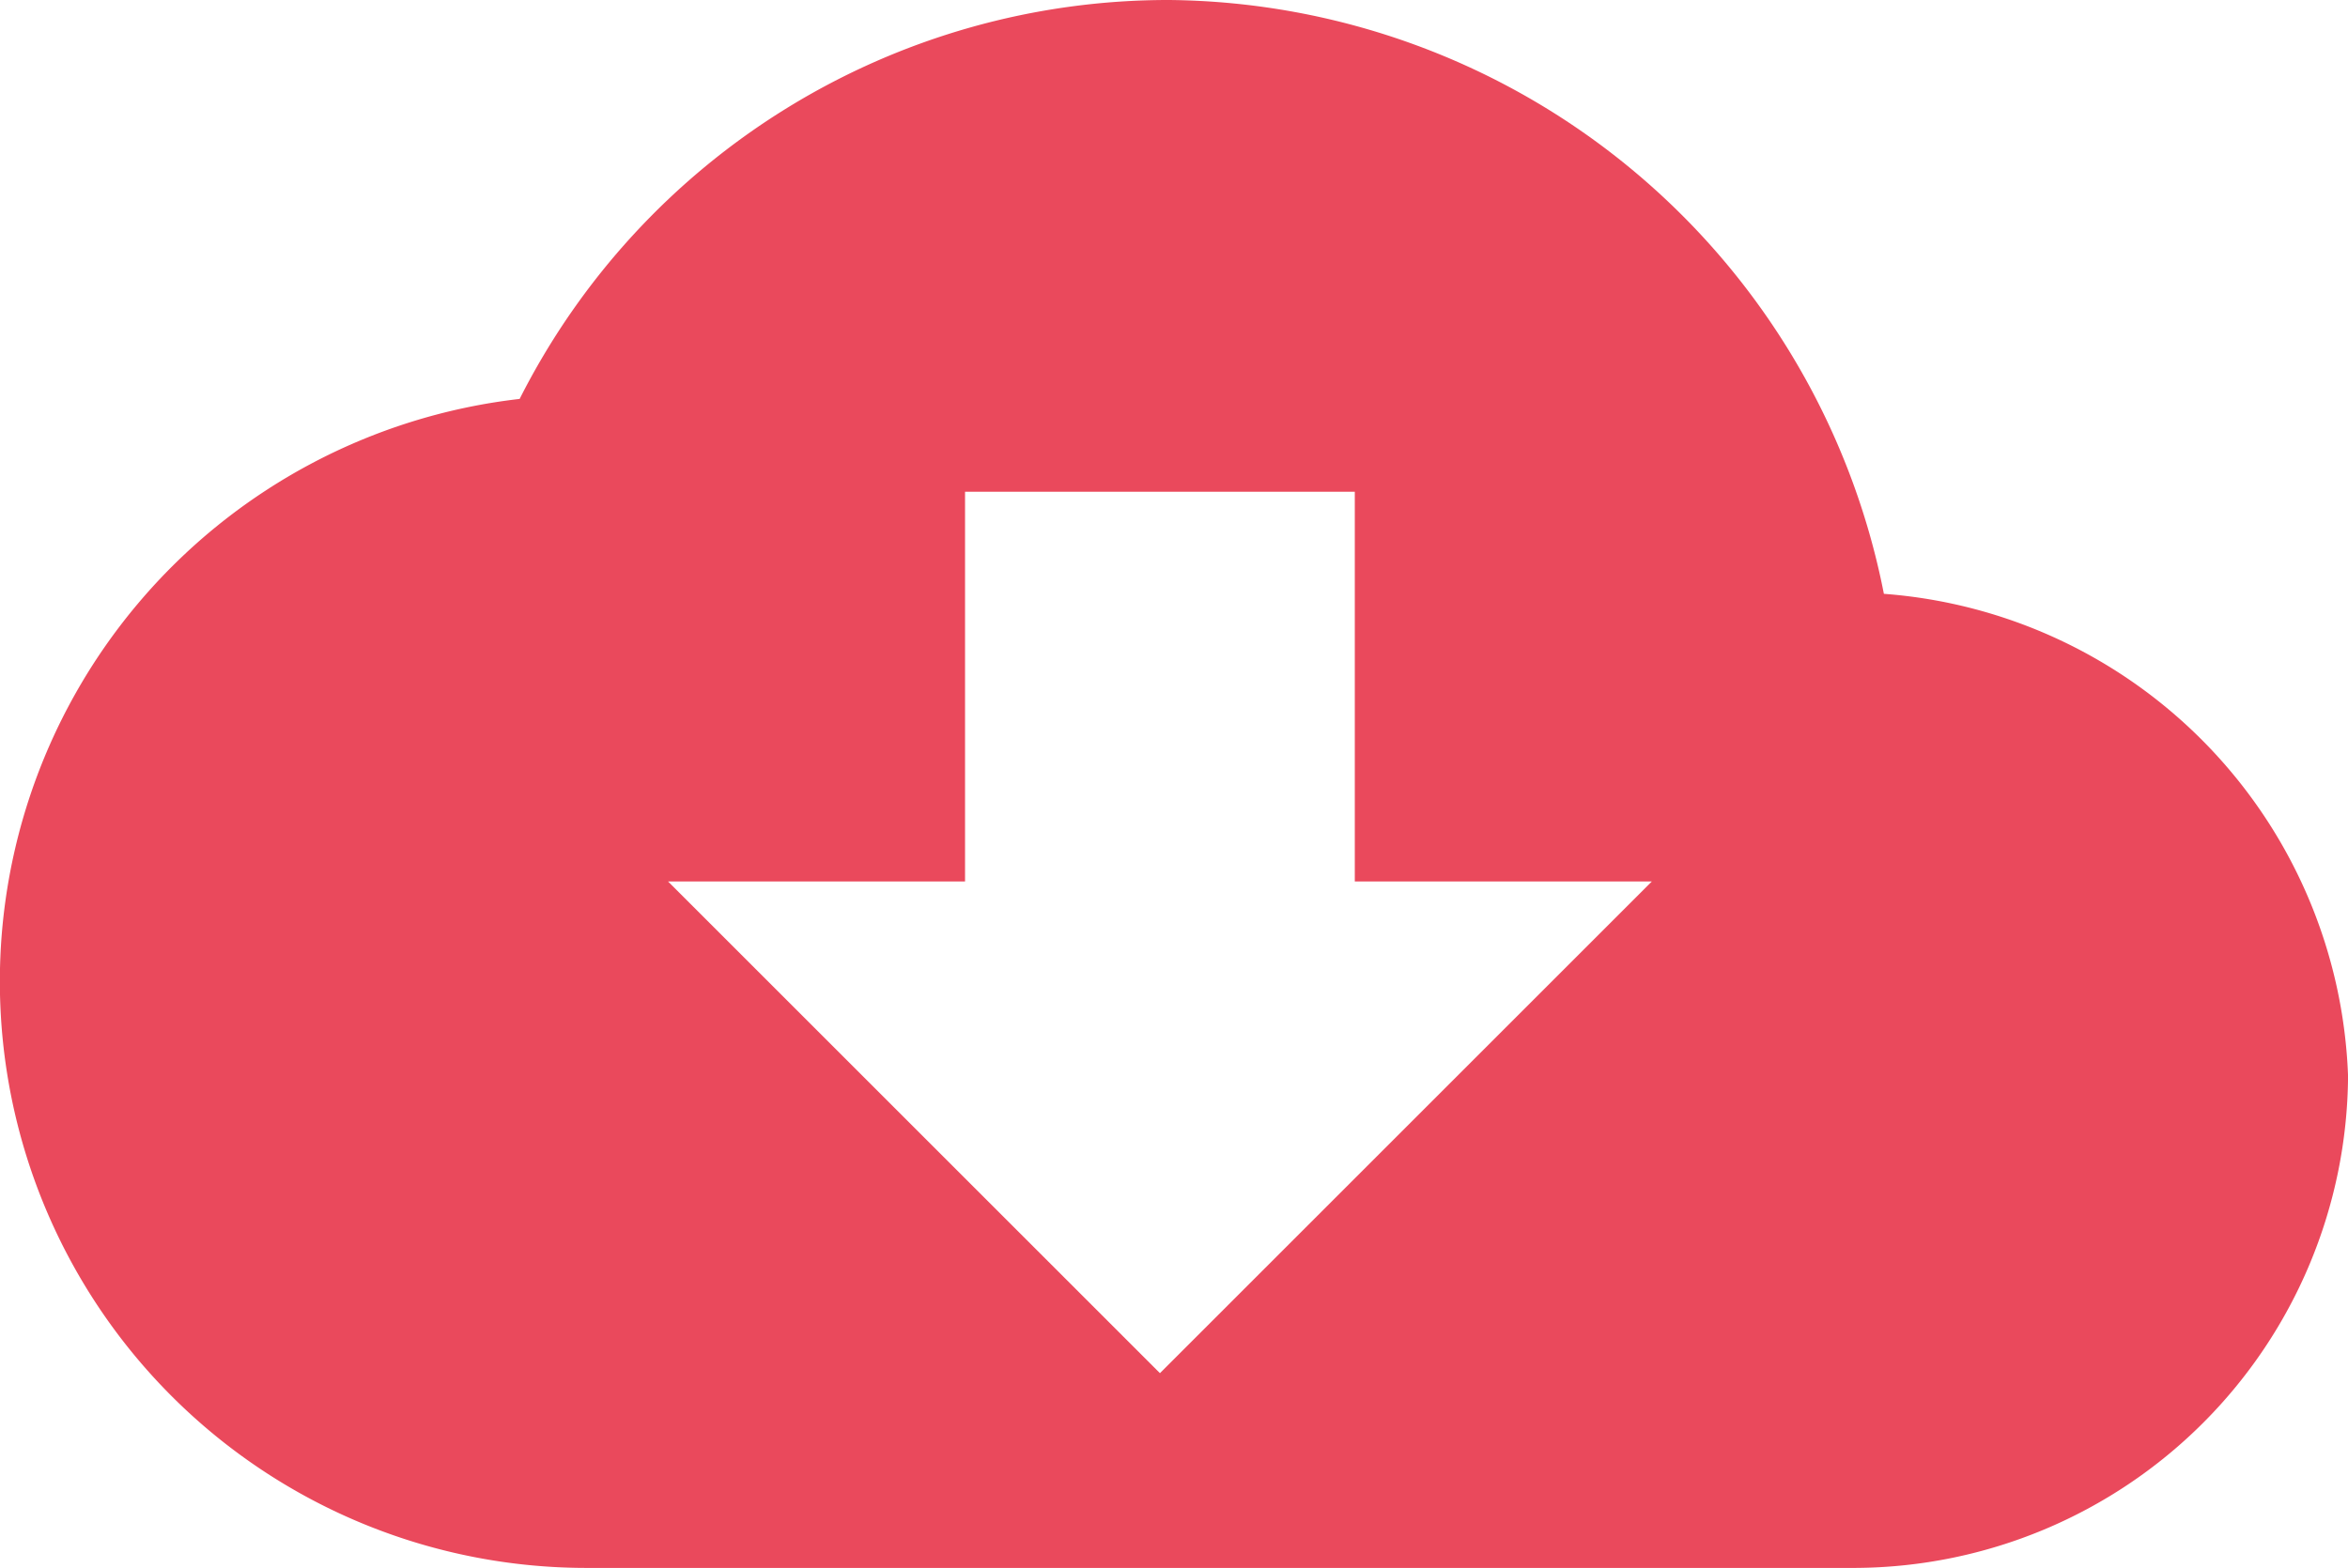 <svg xmlns="http://www.w3.org/2000/svg" viewBox="-7932.94 -372.153 44.272 29.573">
  <defs>
    <style>
      .cls-1 {
        fill: #ea495c;
      }
    </style>
  </defs>
  <path id="Path_453" data-name="Path 453" class="cls-1" d="M1262.022,439.4a13.868,13.868,0,0,0-13.474-11.2,13.7,13.7,0,0,0-12.249,7.524,11.06,11.06,0,0,0,1.225,22.048H1261.5a9.336,9.336,0,0,0,9.274-9.274A9.463,9.463,0,0,0,1262.022,439.4Zm-4.375,5.425-9.275,9.274-9.275-9.274h5.6v-7.35h7.349v7.35Z" transform="translate(-9159.441 -800.353)"/>
</svg>
